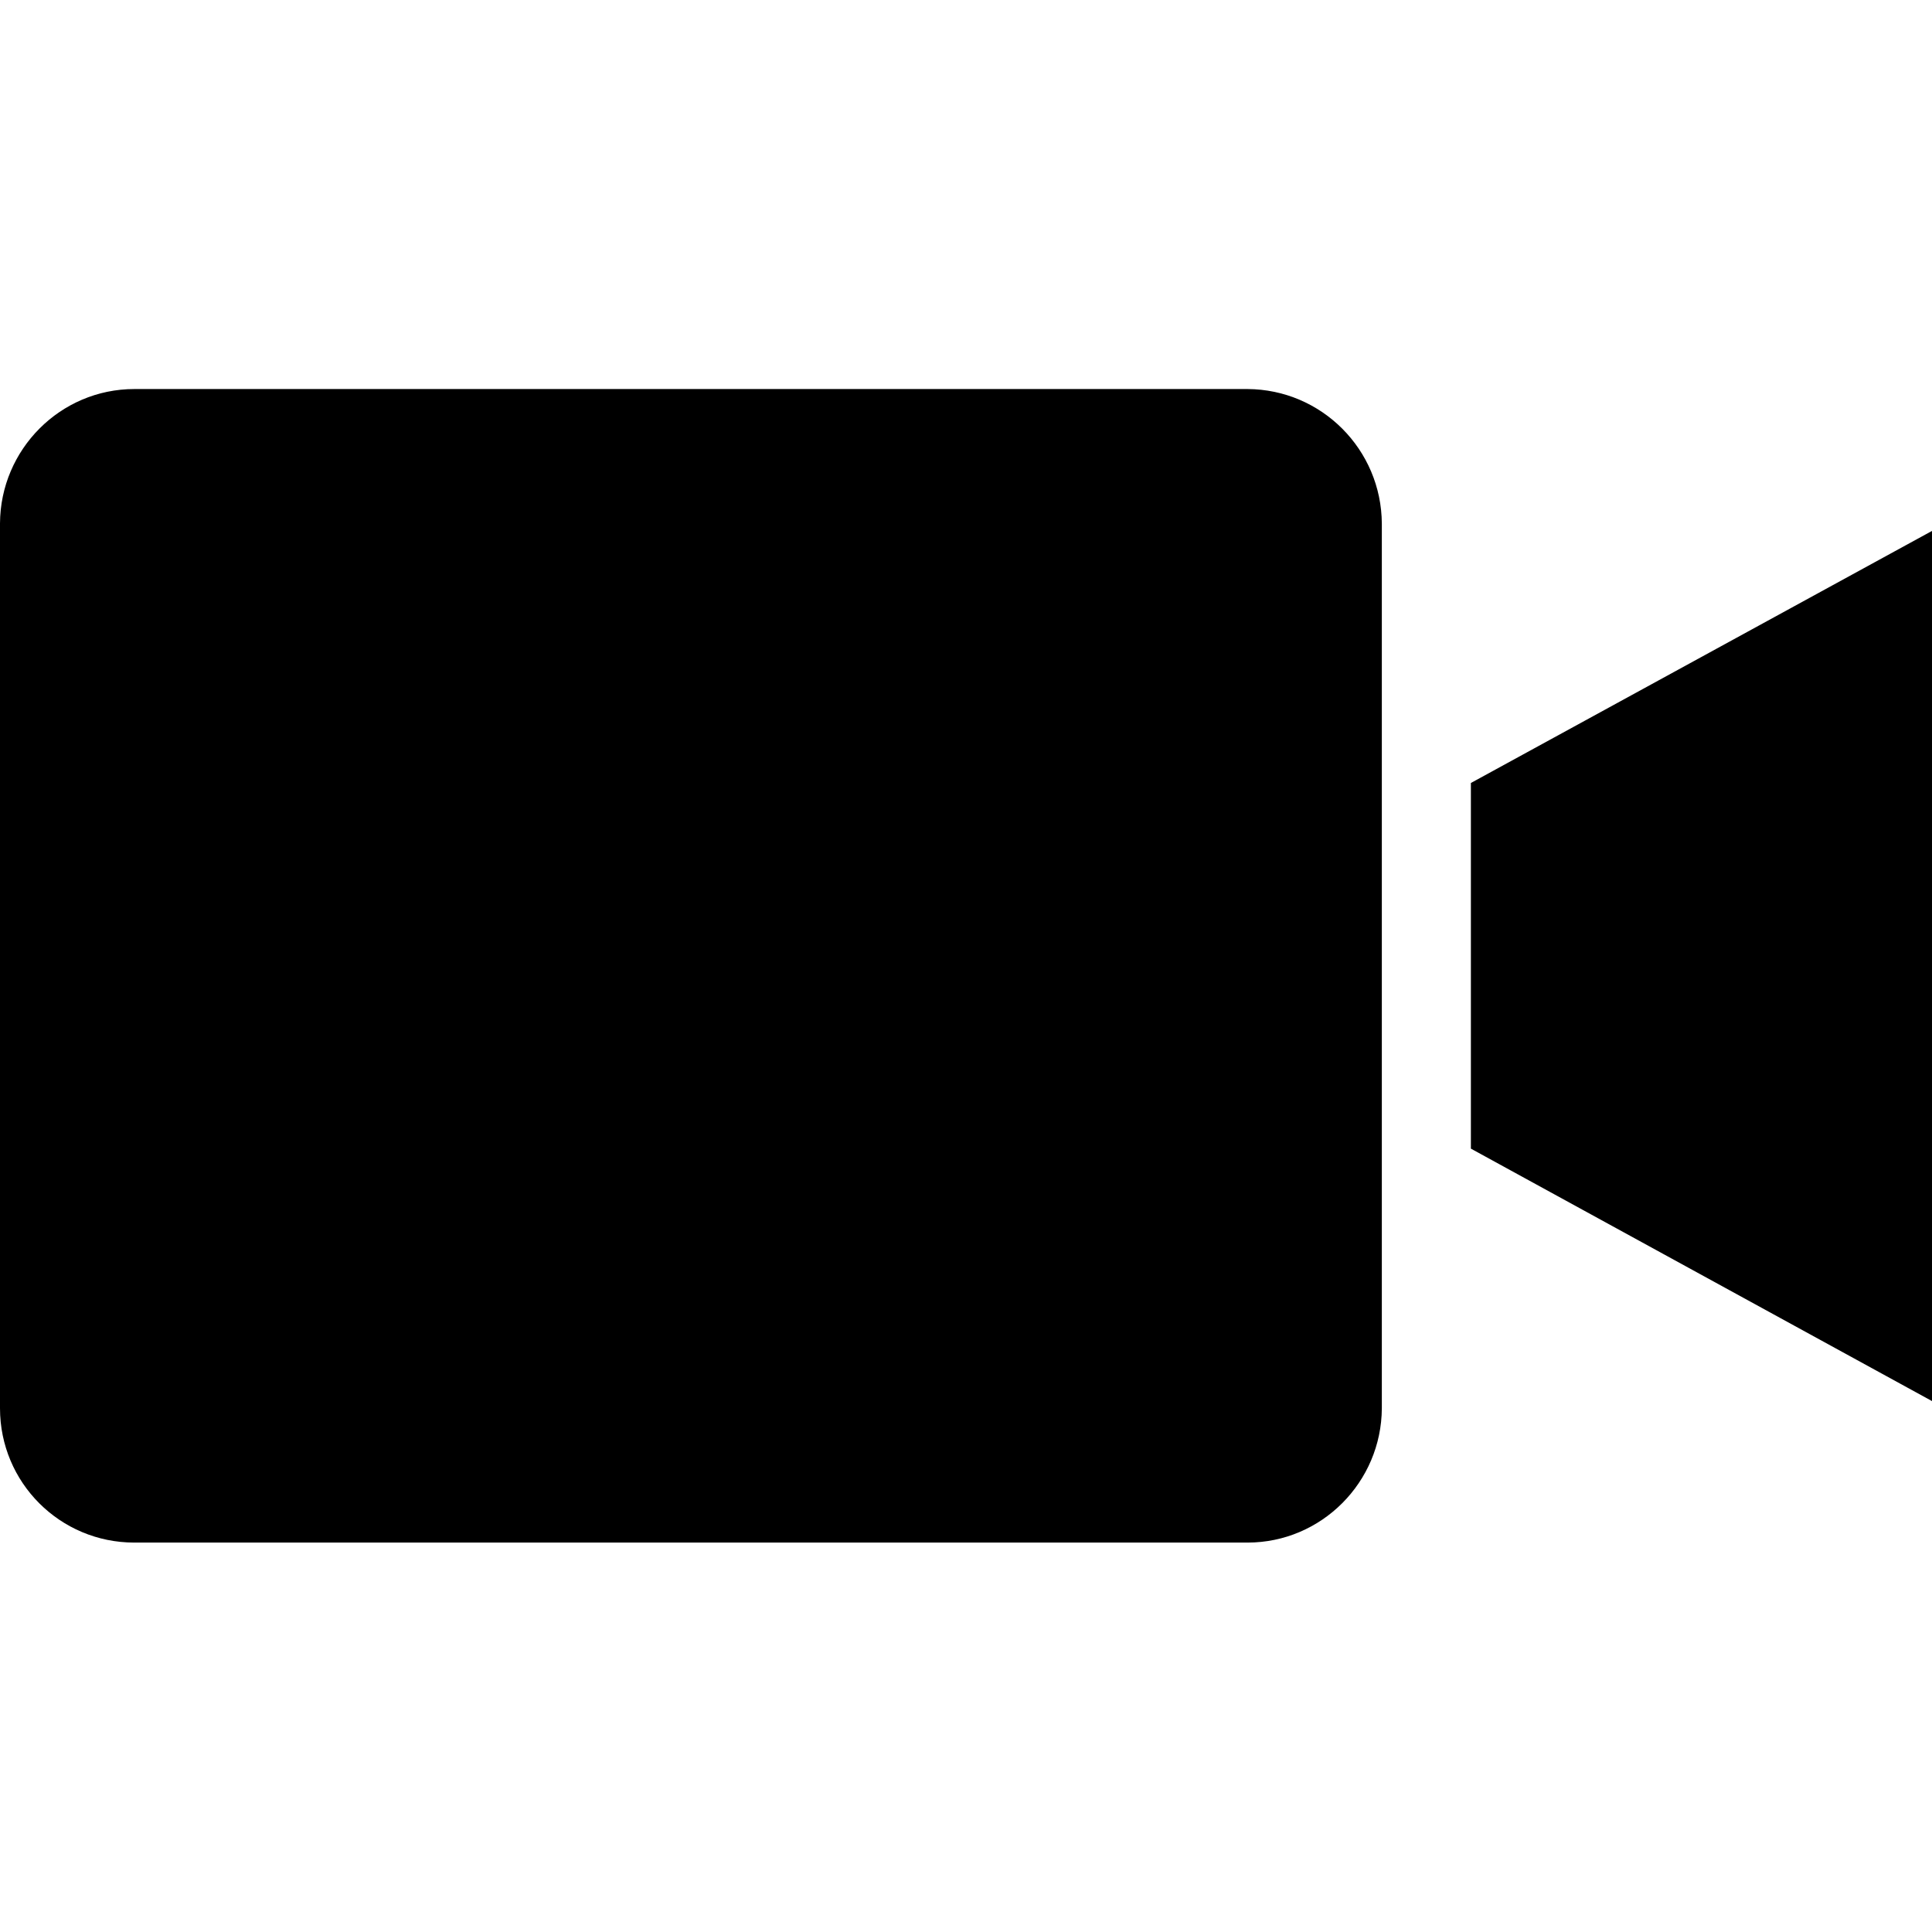 <?xml version="1.0" encoding="utf-8"?>
<!-- Generator: Adobe Illustrator 25.4.1, SVG Export Plug-In . SVG Version: 6.00 Build 0)  -->
<svg version="1.1" id="Capa_1" xmlns="http://www.w3.org/2000/svg" xmlns:xlink="http://www.w3.org/1999/xlink" x="0px" y="0px"
	 viewBox="0 0 512 512" style="enable-background:new 0 0 512 512;" xml:space="preserve">
<g>
	<path d="M330.6,103.1h-295c-19.6,0-35.5,16-35.6,35.6v234.5c0,19.7,15.9,35.6,35.6,35.6h295c19.6,0,35.5-16,35.6-35.6V138.8
		C366.1,119.1,350.2,103.2,330.6,103.1z"/>
	<path d="M389.8,304.4L512,371.3V140.7l-122.2,66.8V304.4z"/>
</g>
</svg>
